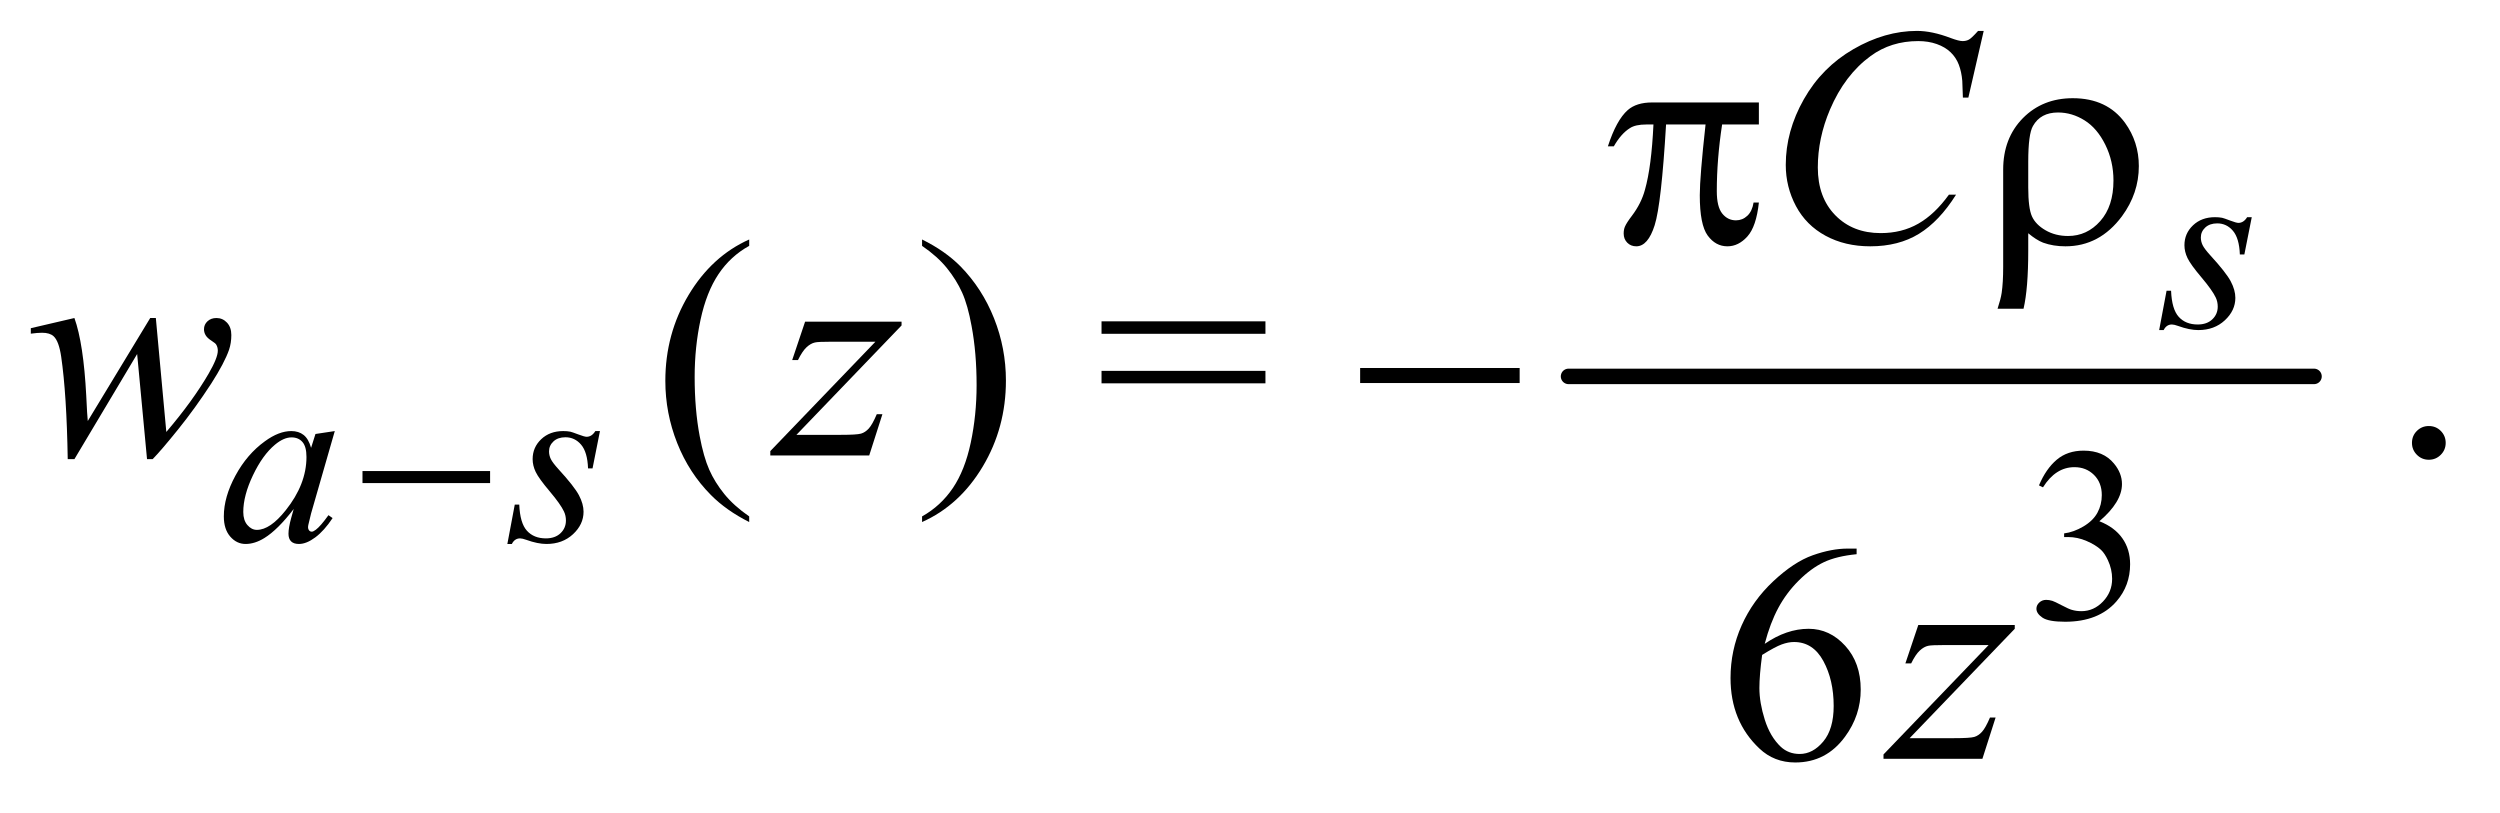 <?xml version="1.0" encoding="UTF-8"?>
<!DOCTYPE svg PUBLIC '-//W3C//DTD SVG 1.0//EN'
          'http://www.w3.org/TR/2001/REC-SVG-20010904/DTD/svg10.dtd'>
<svg stroke-dasharray="none" shape-rendering="auto" xmlns="http://www.w3.org/2000/svg" font-family="'Dialog'" text-rendering="auto" width="126" fill-opacity="1" color-interpolation="auto" color-rendering="auto" preserveAspectRatio="xMidYMid meet" font-size="12px" viewBox="0 0 126 41" fill="black" xmlns:xlink="http://www.w3.org/1999/xlink" stroke="black" image-rendering="auto" stroke-miterlimit="10" stroke-linecap="square" stroke-linejoin="miter" font-style="normal" stroke-width="1" height="41" stroke-dashoffset="0" font-weight="normal" stroke-opacity="1"
><!--Generated by the Batik Graphics2D SVG Generator--><defs id="genericDefs"
  /><g
  ><defs id="defs1"
    ><clipPath clipPathUnits="userSpaceOnUse" id="clipPath1"
      ><path d="M1.174 2.347 L80.92 2.347 L80.92 27.824 L1.174 27.824 L1.174 2.347 Z"
      /></clipPath
      ><clipPath clipPathUnits="userSpaceOnUse" id="clipPath2"
      ><path d="M37.52 75.23 L37.52 891.801 L2585.293 891.801 L2585.293 75.23 Z"
      /></clipPath
    ></defs
    ><g stroke-width="16" transform="scale(1.576,1.576) translate(-1.174,-2.347) matrix(0.031,0,0,0.031,0,0)" stroke-linejoin="round" stroke-linecap="round"
    ><line y2="464" fill="none" x1="1656" clip-path="url(#clipPath2)" x2="2425" y1="464"
    /></g
    ><g transform="matrix(0.049,0,0,0.049,-1.851,-3.699)"
    ><path d="M2135 574.75 Q2142.25 557.625 2153.312 548.312 Q2164.375 539 2180.875 539 Q2201.25 539 2212.125 552.25 Q2220.375 562.125 2220.375 573.375 Q2220.375 591.875 2197.125 611.625 Q2212.75 617.75 2220.75 629.125 Q2228.75 640.5 2228.75 655.875 Q2228.75 677.875 2214.75 694 Q2196.5 715 2161.875 715 Q2144.75 715 2138.562 710.75 Q2132.375 706.5 2132.375 701.625 Q2132.375 698 2135.312 695.25 Q2138.25 692.5 2142.375 692.5 Q2145.5 692.5 2148.75 693.5 Q2150.875 694.125 2158.375 698.062 Q2165.875 702 2168.75 702.75 Q2173.375 704.125 2178.625 704.125 Q2191.375 704.125 2200.812 694.25 Q2210.25 684.375 2210.25 670.875 Q2210.25 661 2205.875 651.625 Q2202.625 644.625 2198.75 641 Q2193.375 636 2184 631.938 Q2174.625 627.875 2164.875 627.875 L2160.875 627.875 L2160.875 624.125 Q2170.75 622.875 2180.688 617 Q2190.625 611.125 2195.125 602.875 Q2199.625 594.625 2199.625 584.75 Q2199.625 571.875 2191.562 563.938 Q2183.5 556 2171.5 556 Q2152.125 556 2139.125 576.75 L2135 574.75 Z" stroke="none" clip-path="url(#clipPath2)"
    /></g
    ><g transform="matrix(0.049,0,0,0.049,-1.851,-3.699)"
    ><path d="M808.375 606.656 L808.375 612.438 Q784.781 600.562 769 584.625 Q746.5 561.969 734.312 531.188 Q722.125 500.406 722.125 467.281 Q722.125 418.844 746.031 378.922 Q769.938 339 808.375 321.812 L808.375 328.375 Q789.156 339 776.812 357.438 Q764.469 375.875 758.375 404.156 Q752.281 432.438 752.281 463.219 Q752.281 496.656 757.438 524 Q761.5 545.562 767.281 558.609 Q773.062 571.656 782.828 583.688 Q792.594 595.719 808.375 606.656 ZM986.188 328.375 L986.188 321.812 Q1009.938 333.531 1025.719 349.469 Q1048.062 372.281 1060.25 402.984 Q1072.438 433.688 1072.438 466.969 Q1072.438 515.406 1048.609 555.328 Q1024.781 595.25 986.188 612.438 L986.188 606.656 Q1005.406 595.875 1017.828 577.516 Q1030.25 559.156 1036.266 530.797 Q1042.281 502.438 1042.281 471.656 Q1042.281 438.375 1037.125 410.875 Q1033.219 389.312 1027.359 376.344 Q1021.5 363.375 1011.812 351.344 Q1002.125 339.312 986.188 328.375 ZM1170.781 406.031 L1339.375 406.031 L1339.375 418.844 L1170.781 418.844 L1170.781 406.031 ZM1170.781 456.969 L1339.375 456.969 L1339.375 469.781 L1170.781 469.781 L1170.781 456.969 ZM2536 513.688 Q2543.344 513.688 2548.344 518.766 Q2553.344 523.844 2553.344 531.031 Q2553.344 538.219 2548.266 543.297 Q2543.188 548.375 2536 548.375 Q2528.812 548.375 2523.734 543.297 Q2518.656 538.219 2518.656 531.031 Q2518.656 523.688 2523.734 518.688 Q2528.812 513.688 2536 513.688 Z" stroke="none" clip-path="url(#clipPath2)"
    /></g
    ><g transform="matrix(0.049,0,0,0.049,-1.851,-3.699)"
    ><path d="M1947.438 639.75 L1947.438 645.531 Q1926.812 647.562 1913.766 653.734 Q1900.719 659.906 1887.984 672.562 Q1875.25 685.219 1866.891 700.766 Q1858.531 716.312 1852.906 737.719 Q1875.406 722.25 1898.062 722.25 Q1919.781 722.25 1935.719 739.75 Q1951.656 757.25 1951.656 784.75 Q1951.656 811.312 1935.562 833.188 Q1916.188 859.75 1884.312 859.75 Q1862.594 859.75 1847.438 845.375 Q1817.75 817.406 1817.75 772.875 Q1817.75 744.438 1829.156 718.812 Q1840.562 693.188 1861.734 673.344 Q1882.906 653.5 1902.281 646.625 Q1921.656 639.75 1938.375 639.75 L1947.438 639.75 ZM1850.25 749.125 Q1847.438 770.219 1847.438 783.188 Q1847.438 798.188 1852.984 815.766 Q1858.531 833.344 1869.469 843.656 Q1877.438 851 1888.844 851 Q1902.438 851 1913.141 838.188 Q1923.844 825.375 1923.844 801.625 Q1923.844 774.906 1913.219 755.375 Q1902.594 735.844 1883.062 735.844 Q1877.125 735.844 1870.328 738.344 Q1863.531 740.844 1850.25 749.125 Z" stroke="none" clip-path="url(#clipPath2)"
    /></g
    ><g transform="matrix(0.049,0,0,0.049,-1.851,-3.699)"
    ><path d="M2353.875 298.875 L2346.25 337.25 L2341.625 337.25 Q2341 320.5 2334.5 312.875 Q2328 305.25 2318.375 305.25 Q2310.625 305.25 2306.062 309.5 Q2301.5 313.75 2301.5 319.75 Q2301.5 323.875 2303.312 327.625 Q2305.125 331.375 2311.25 338.125 Q2327.5 355.875 2332.25 364.875 Q2337 373.875 2337 381.875 Q2337 394.875 2326.188 404.938 Q2315.375 415 2298.875 415 Q2289.875 415 2278.125 410.75 Q2274 409.25 2271.75 409.25 Q2266.125 409.25 2263.25 415 L2258.625 415 L2266.25 374.5 L2270.875 374.5 Q2271.625 393.5 2278.75 401.375 Q2285.875 409.25 2298.25 409.25 Q2307.75 409.25 2313.312 403.938 Q2318.875 398.625 2318.875 390.875 Q2318.875 385.875 2316.875 381.625 Q2313.375 374.125 2302.188 360.875 Q2291 347.625 2287.812 341 Q2284.625 334.375 2284.625 327.75 Q2284.625 315.625 2293.438 307.25 Q2302.25 298.875 2316.125 298.875 Q2320.125 298.875 2323.375 299.5 Q2325.125 299.875 2331.562 302.312 Q2338 304.75 2340.125 304.75 Q2345.5 304.75 2349.125 298.875 L2353.875 298.875 Z" stroke="none" clip-path="url(#clipPath2)"
    /></g
    ><g transform="matrix(0.049,0,0,0.049,-1.851,-3.699)"
    ><path d="M382.125 518.875 L357.75 603.625 L355 615 Q354.625 616.625 354.625 617.75 Q354.625 619.75 355.875 621.25 Q356.875 622.375 358.375 622.375 Q360 622.375 362.625 620.375 Q367.5 616.75 375.625 605.375 L379.875 608.375 Q371.25 621.375 362.125 628.188 Q353 635 345.25 635 Q339.875 635 337.188 632.312 Q334.5 629.625 334.5 624.5 Q334.5 618.375 337.25 608.375 L339.875 599 Q323.5 620.375 309.75 628.875 Q299.875 635 290.375 635 Q281.25 635 274.625 627.438 Q268 619.875 268 606.625 Q268 586.75 279.938 564.688 Q291.875 542.625 310.25 529.375 Q324.625 518.875 337.375 518.875 Q345 518.875 350.062 522.875 Q355.125 526.875 357.75 536.125 L362.25 521.875 L382.125 518.875 ZM337.625 525.375 Q329.625 525.375 320.625 532.875 Q307.875 543.5 297.938 564.375 Q288 585.25 288 602.125 Q288 610.625 292.25 615.562 Q296.5 620.5 302 620.5 Q315.625 620.5 331.625 600.375 Q353 573.625 353 545.5 Q353 534.875 348.875 530.125 Q344.75 525.375 337.625 525.375 ZM654.875 518.875 L647.25 557.25 L642.625 557.25 Q642 540.5 635.5 532.875 Q629 525.25 619.375 525.25 Q611.625 525.25 607.062 529.5 Q602.5 533.75 602.5 539.75 Q602.5 543.875 604.312 547.625 Q606.125 551.375 612.25 558.125 Q628.5 575.875 633.25 584.875 Q638 593.875 638 601.875 Q638 614.875 627.188 624.938 Q616.375 635 599.875 635 Q590.875 635 579.125 630.75 Q575 629.25 572.75 629.25 Q567.125 629.25 564.25 635 L559.625 635 L567.25 594.5 L571.875 594.5 Q572.625 613.5 579.75 621.375 Q586.875 629.25 599.25 629.25 Q608.75 629.25 614.312 623.938 Q619.875 618.625 619.875 610.875 Q619.875 605.875 617.875 601.625 Q614.375 594.125 603.188 580.875 Q592 567.625 588.812 561 Q585.625 554.375 585.625 547.75 Q585.625 535.625 594.438 527.25 Q603.25 518.875 617.125 518.875 Q621.125 518.875 624.375 519.5 Q626.125 519.875 632.562 522.312 Q639 524.75 641.125 524.75 Q646.5 524.75 650.125 518.875 L654.875 518.875 Z" stroke="none" clip-path="url(#clipPath2)"
    /></g
    ><g transform="matrix(0.049,0,0,0.049,-1.851,-3.699)"
    ><path d="M2078.156 107.281 L2062.375 175.875 L2056.75 175.875 L2056.125 158.688 Q2055.344 149.312 2052.531 141.969 Q2049.719 134.625 2044.094 129.234 Q2038.469 123.844 2029.875 120.797 Q2021.281 117.75 2010.812 117.75 Q1982.844 117.75 1961.906 133.062 Q1935.188 152.594 1920.031 188.219 Q1907.531 217.594 1907.531 247.75 Q1907.531 278.531 1925.5 296.891 Q1943.469 315.25 1972.219 315.25 Q1993.938 315.25 2010.891 305.562 Q2027.844 295.875 2042.375 275.719 L2049.719 275.719 Q2032.531 303.062 2011.594 315.953 Q1990.656 328.844 1961.438 328.844 Q1935.5 328.844 1915.5 317.984 Q1895.5 307.125 1885.031 287.438 Q1874.562 267.75 1874.562 245.094 Q1874.562 210.406 1893.156 177.594 Q1911.75 144.781 1944.172 126.031 Q1976.594 107.281 2009.562 107.281 Q2025.031 107.281 2044.25 114.625 Q2052.688 117.75 2056.438 117.75 Q2060.188 117.75 2063 116.188 Q2065.812 114.625 2072.375 107.281 L2078.156 107.281 Z" stroke="none" clip-path="url(#clipPath2)"
    /></g
    ><g transform="matrix(0.049,0,0,0.049,-1.851,-3.699)"
    ><path d="M198.062 402.594 L208.844 519.781 Q236.031 487.906 252.281 459.938 Q261.812 443.531 261.812 436.188 Q261.812 432.75 260.25 430.094 Q259.625 428.688 255.328 425.953 Q251.031 423.219 249.312 420.328 Q247.594 417.438 247.594 414.156 Q247.594 409.312 251.188 405.953 Q254.781 402.594 260.406 402.594 Q266.812 402.594 271.266 407.359 Q275.719 412.125 275.719 420.094 Q275.719 428.219 273.375 435.25 Q268.688 448.688 255.094 469.938 Q238.531 495.406 220.953 517.203 Q203.375 539 194.781 547.75 L189 547.75 L178.844 439.625 L114.312 547.75 L107.438 547.75 Q106.344 481.031 100.719 442.438 Q98.375 426.344 92.906 421.344 Q89 417.75 81.031 417.75 Q76.5 417.75 69.469 418.688 L69.469 413.062 L114.312 402.594 Q123.688 428.688 126.5 482.75 Q127.438 503.219 128.062 508.531 L192.281 402.594 L198.062 402.594 ZM865.875 406.344 L965.094 406.344 L965.094 410.25 L856.969 522.75 L902.75 522.75 Q919 522.75 923.375 521.5 Q927.75 520.25 931.422 516.188 Q935.094 512.125 939.625 501.5 L945.406 501.5 L931.812 544 L830.094 544 L830.094 539.469 L938.219 426.969 L893.219 426.969 Q879 426.969 876.031 427.75 Q871.656 428.688 867.359 432.672 Q863.062 436.656 858.531 445.875 L852.594 445.875 L865.875 406.344 Z" stroke="none" clip-path="url(#clipPath2)"
    /></g
    ><g transform="matrix(0.049,0,0,0.049,-1.851,-3.699)"
    ><path d="M2010.875 718.344 L2110.094 718.344 L2110.094 722.25 L2001.969 834.75 L2047.75 834.75 Q2064 834.75 2068.375 833.5 Q2072.75 832.25 2076.422 828.188 Q2080.094 824.125 2084.625 813.5 L2090.406 813.5 L2076.812 856 L1975.094 856 L1975.094 851.469 L2083.219 738.969 L2038.219 738.969 Q2024 738.969 2021.031 739.75 Q2016.656 740.688 2012.359 744.672 Q2008.062 748.656 2003.531 757.875 L1997.594 757.875 L2010.875 718.344 Z" stroke="none" clip-path="url(#clipPath2)"
    /></g
    ><g transform="matrix(0.049,0,0,0.049,-1.851,-3.699)"
    ><path d="M410.625 560 L541.875 560 L541.875 572.375 L410.625 572.375 L410.625 560 Z" stroke="none" clip-path="url(#clipPath2)"
    /></g
    ><g transform="matrix(0.049,0,0,0.049,-1.851,-3.699)"
    ><path d="M1846.906 180.875 L1846.906 203.531 L1809.094 203.531 Q1803.625 239.312 1803.625 272.125 Q1803.625 288.219 1809.25 295.172 Q1814.875 302.125 1823.312 302.125 Q1830.031 302.125 1835.031 297.438 Q1840.031 292.75 1841.438 283.844 L1846.906 283.844 Q1844.25 308.531 1835.109 318.688 Q1825.969 328.844 1814.562 328.844 Q1802.375 328.844 1794.25 317.75 Q1786.125 306.656 1786.125 276.344 Q1786.125 257.281 1792.062 203.531 L1751.438 203.531 Q1746.594 285.406 1739.719 307.125 Q1732.844 328.844 1720.812 328.844 Q1715.188 328.844 1711.516 325.094 Q1707.844 321.344 1707.844 315.719 Q1707.844 311.656 1709.094 308.688 Q1710.812 304.625 1716.438 297.281 Q1725.969 284.625 1729.719 270.719 Q1736.438 246.969 1738.469 203.531 L1731.281 203.531 Q1719.875 203.531 1714.25 207.281 Q1705.188 212.906 1697.688 226.031 L1691.594 226.031 Q1700.344 199 1712.062 188.688 Q1720.969 180.875 1737.062 180.875 L1846.906 180.875 ZM2123.969 315.406 L2123.969 333.688 Q2123.969 372.281 2119.125 393.062 L2092.406 393.062 Q2095.688 383.062 2096.625 376.812 Q2098.188 366.188 2098.188 350.094 L2098.188 249.938 Q2098.188 217.594 2118.5 196.969 Q2138.812 176.5 2169.75 176.5 Q2205.062 176.5 2223.5 201.812 Q2237.719 221.5 2237.719 246.344 Q2237.719 274.312 2220.375 297.906 Q2197.406 328.844 2162.25 328.844 Q2149.594 328.844 2139.281 325.094 Q2132.406 322.438 2123.969 315.406 ZM2123.969 268.219 Q2123.969 289.625 2127.797 298.062 Q2131.625 306.5 2141.781 312.359 Q2151.938 318.219 2164.906 318.219 Q2184.438 318.219 2198.031 302.906 Q2211.625 287.594 2211.625 261.188 Q2211.625 241.344 2203.266 224.391 Q2194.906 207.438 2181.938 199.312 Q2168.969 191.188 2154.594 191.188 Q2136.625 191.188 2128.812 205.094 Q2123.969 213.375 2123.969 241.812 L2123.969 268.219 Z" stroke="none" clip-path="url(#clipPath2)"
    /></g
    ><g transform="matrix(0.049,0,0,0.049,-1.851,-3.699)"
    ><path d="M1436.781 454 L1600.844 454 L1600.844 469.469 L1436.781 469.469 L1436.781 454 Z" stroke="none" clip-path="url(#clipPath2)"
    /></g
  ></g
></svg
>
